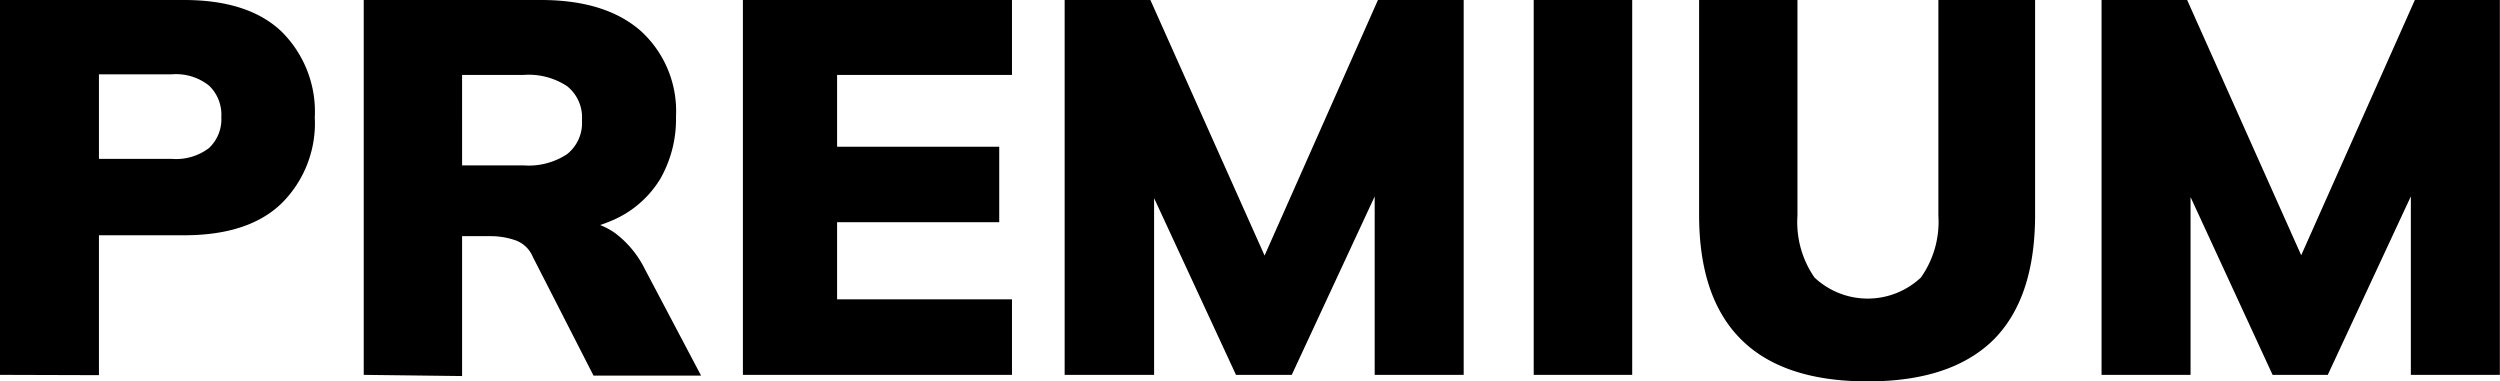 <?xml version="1.0" encoding="UTF-8"?> <svg xmlns="http://www.w3.org/2000/svg" viewBox="0 0 168.53 25.71"><g id="Слой_2" data-name="Слой 2"><g id="Слой_1-2" data-name="Слой 1"><path d="M2.33,30.56V5.29h12.4q4.35,0,6.58,2.13a7.59,7.59,0,0,1,2.24,5.79A7.6,7.6,0,0,1,21.31,19c-1.49,1.44-3.68,2.15-6.58,2.15H9v9.43ZM9,16h4.91a3.67,3.67,0,0,0,2.51-.73,2.67,2.67,0,0,0,.83-2.1,2.7,2.7,0,0,0-.83-2.11,3.57,3.57,0,0,0-2.51-.76H9Z" transform="translate(-2.33 -5.29)"></path><path d="M26.85,30.56V5.29H38.79c2.92,0,5.16.7,6.74,2.09a7.3,7.3,0,0,1,2.37,5.76,8.12,8.12,0,0,1-1.06,4.21,7,7,0,0,1-3.08,2.73,11.62,11.62,0,0,1-4.93,1l.39-.94H41a4.73,4.73,0,0,1,2.79.86,6.79,6.79,0,0,1,2,2.41l3.8,7.2H42.34l-4.09-8a2,2,0,0,0-1.14-1.11,5.06,5.06,0,0,0-1.73-.29h-1.9v9.43Zm6.63-14.12h4.16a4.69,4.69,0,0,0,2.92-.76,2.68,2.68,0,0,0,1-2.29,2.68,2.68,0,0,0-1-2.29,4.69,4.69,0,0,0-2.92-.76H33.48Z" transform="translate(-2.33 -5.29)"></path><path d="M52.41,30.56V5.29H70.55v5.05H58.76v4.84H69.69v5.09H58.76v5.2H70.55v5.09Z" transform="translate(-2.33 -5.29)"></path><path d="M74.1,30.56V5.29h5.78l8.28,18.53H87L95.22,5.29H101V30.56H95V15.07h1.61l-7.2,15.49H85.65L78.44,15h1.69V30.56Z" transform="translate(-2.33 -5.29)"></path><path d="M105.72,30.56V5.29h6.64V30.56Z" transform="translate(-2.33 -5.29)"></path><path d="M128.24,31c-3.78,0-6.62-.93-8.52-2.81s-2.85-4.68-2.85-8.41V5.29h6.63V19.84A6.55,6.55,0,0,0,124.65,24a5.24,5.24,0,0,0,7.17,0A6.49,6.49,0,0,0,133,19.84V5.29h6.52V19.77q0,5.6-2.79,8.41C134.83,30.06,132,31,128.24,31Z" transform="translate(-2.33 -5.29)"></path><path d="M144,30.56V5.29h5.77l8.28,18.53h-1.18l8.25-18.53h5.73V30.56h-6V15.07h1.61l-7.21,15.49h-3.72L148.35,15H150V30.56Z" transform="translate(-2.33 -5.29)"></path></g></g></svg> 
